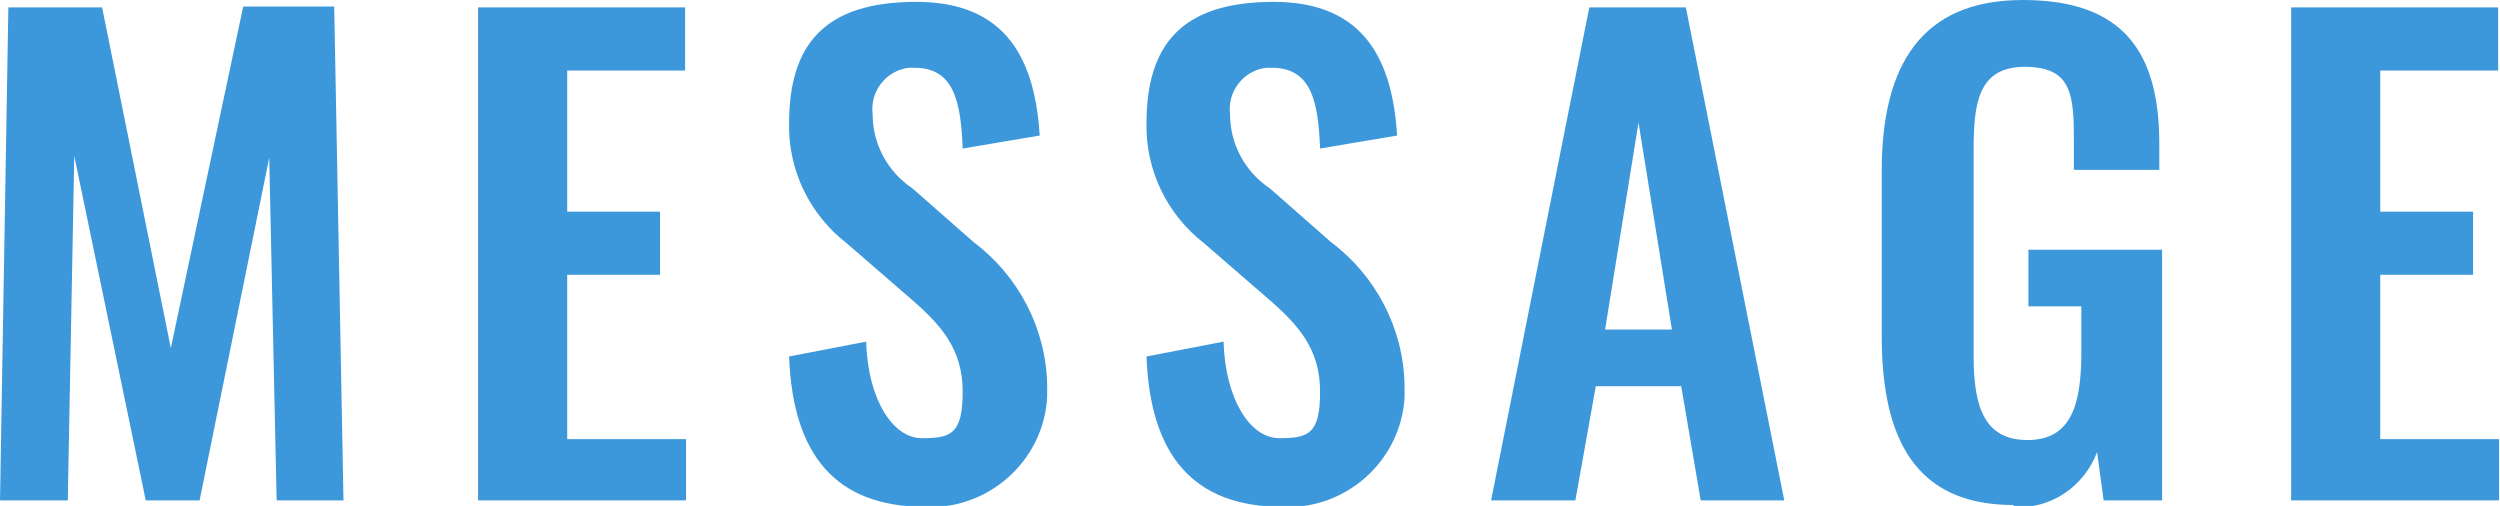 <?xml version="1.0" encoding="UTF-8"?>
<svg xmlns="http://www.w3.org/2000/svg" version="1.1" viewBox="0 0 269.3 54.5">
  <defs>
    <style>
      .cls-1 {
        fill: #3c98db;
      }
    </style>
  </defs>
  <!-- Generator: Adobe Illustrator 28.7.1, SVG Export Plug-In . SVG Version: 1.2.0 Build 142)  -->
  <g>
    <g id="_レイヤー_1" data-name="レイヤー_1">
      <path id="_パス_847" data-name="パス_847" class="cls-1" d="M0,53.9h7.3l.7-37.1,7.7,37.1h5.8l7.5-36.9.8,36.9h7.2l-1-53.2h-9.8l-7.8,36.8L11,.8H.9l-.9,53.2ZM51.5,53.9h22.4v-6.6h-12.8v-17.7h10v-6.8h-10V7.6h12.7V.8h-22.3v53.2ZM99.5,54.6c6.9.4,12.9-4.9,13.3-11.8,0-.4,0-.8,0-1.3-.1-6.1-3.1-11.8-7.9-15.4l-6.6-5.8c-2.7-1.8-4.3-4.8-4.3-8-.3-2.4,1.4-4.7,3.9-5,.2,0,.4,0,.6,0,4.3,0,5,3.7,5.2,8.7l8.3-1.4c-.5-7.8-3.3-14.4-13.3-14.4s-13.7,4.7-13.7,13.1c-.1,5,2.2,9.8,6.2,12.9l6.7,5.8c3.5,3,5.8,5.6,5.8,10.2s-1.3,5-4.4,5-5.8-4.1-6-10.4l-8.3,1.6c.4,10.6,5,16.2,14.7,16.2h0ZM138,54.6c6.9.4,12.9-4.9,13.3-11.8,0-.4,0-.8,0-1.3-.1-6.1-3.1-11.8-7.9-15.4l-6.6-5.8c-2.7-1.8-4.3-4.8-4.3-8-.3-2.4,1.4-4.7,3.9-5,.2,0,.4,0,.6,0,4.3,0,5,3.7,5.2,8.7l8.3-1.4c-.5-7.8-3.3-14.4-13.3-14.4s-13.7,4.7-13.7,13.1c-.1,5,2.2,9.8,6.2,12.9l6.7,5.8c3.5,3,5.8,5.6,5.8,10.2s-1.3,5-4.4,5-5.8-4.1-6-10.4l-8.3,1.6c.4,10.6,5,16.2,14.7,16.2h0ZM160.6,53.9h9.1l2.2-12.3h9.2l2.1,12.3h9L181.6.8h-10.4l-10.6,53.2ZM172.9,35.5l3.6-22.3,3.6,22.3h-7.2ZM216.9,54.6c4,.3,7.6-2.2,9-5.9l.7,5.2h6.3v-27h-14.4v6.1h5.7v5c0,5.8-1.2,9.4-5.8,9.4s-5.8-3.5-5.8-9v-22.2c0-4.9.4-9,5.5-9s5.3,3,5.3,8.1v3h9.2v-2.8c0-9.8-3.8-15.5-14.7-15.5s-15.2,7-15.2,18.4v17.8c0,11.2,3.7,18.2,14.2,18.2ZM246.8,53.9h22.4v-6.6h-12.8v-17.7h10v-6.8h-10V7.6h12.7V.8h-22.3v53.2Z"/>
    </g>
  </g>
</svg>